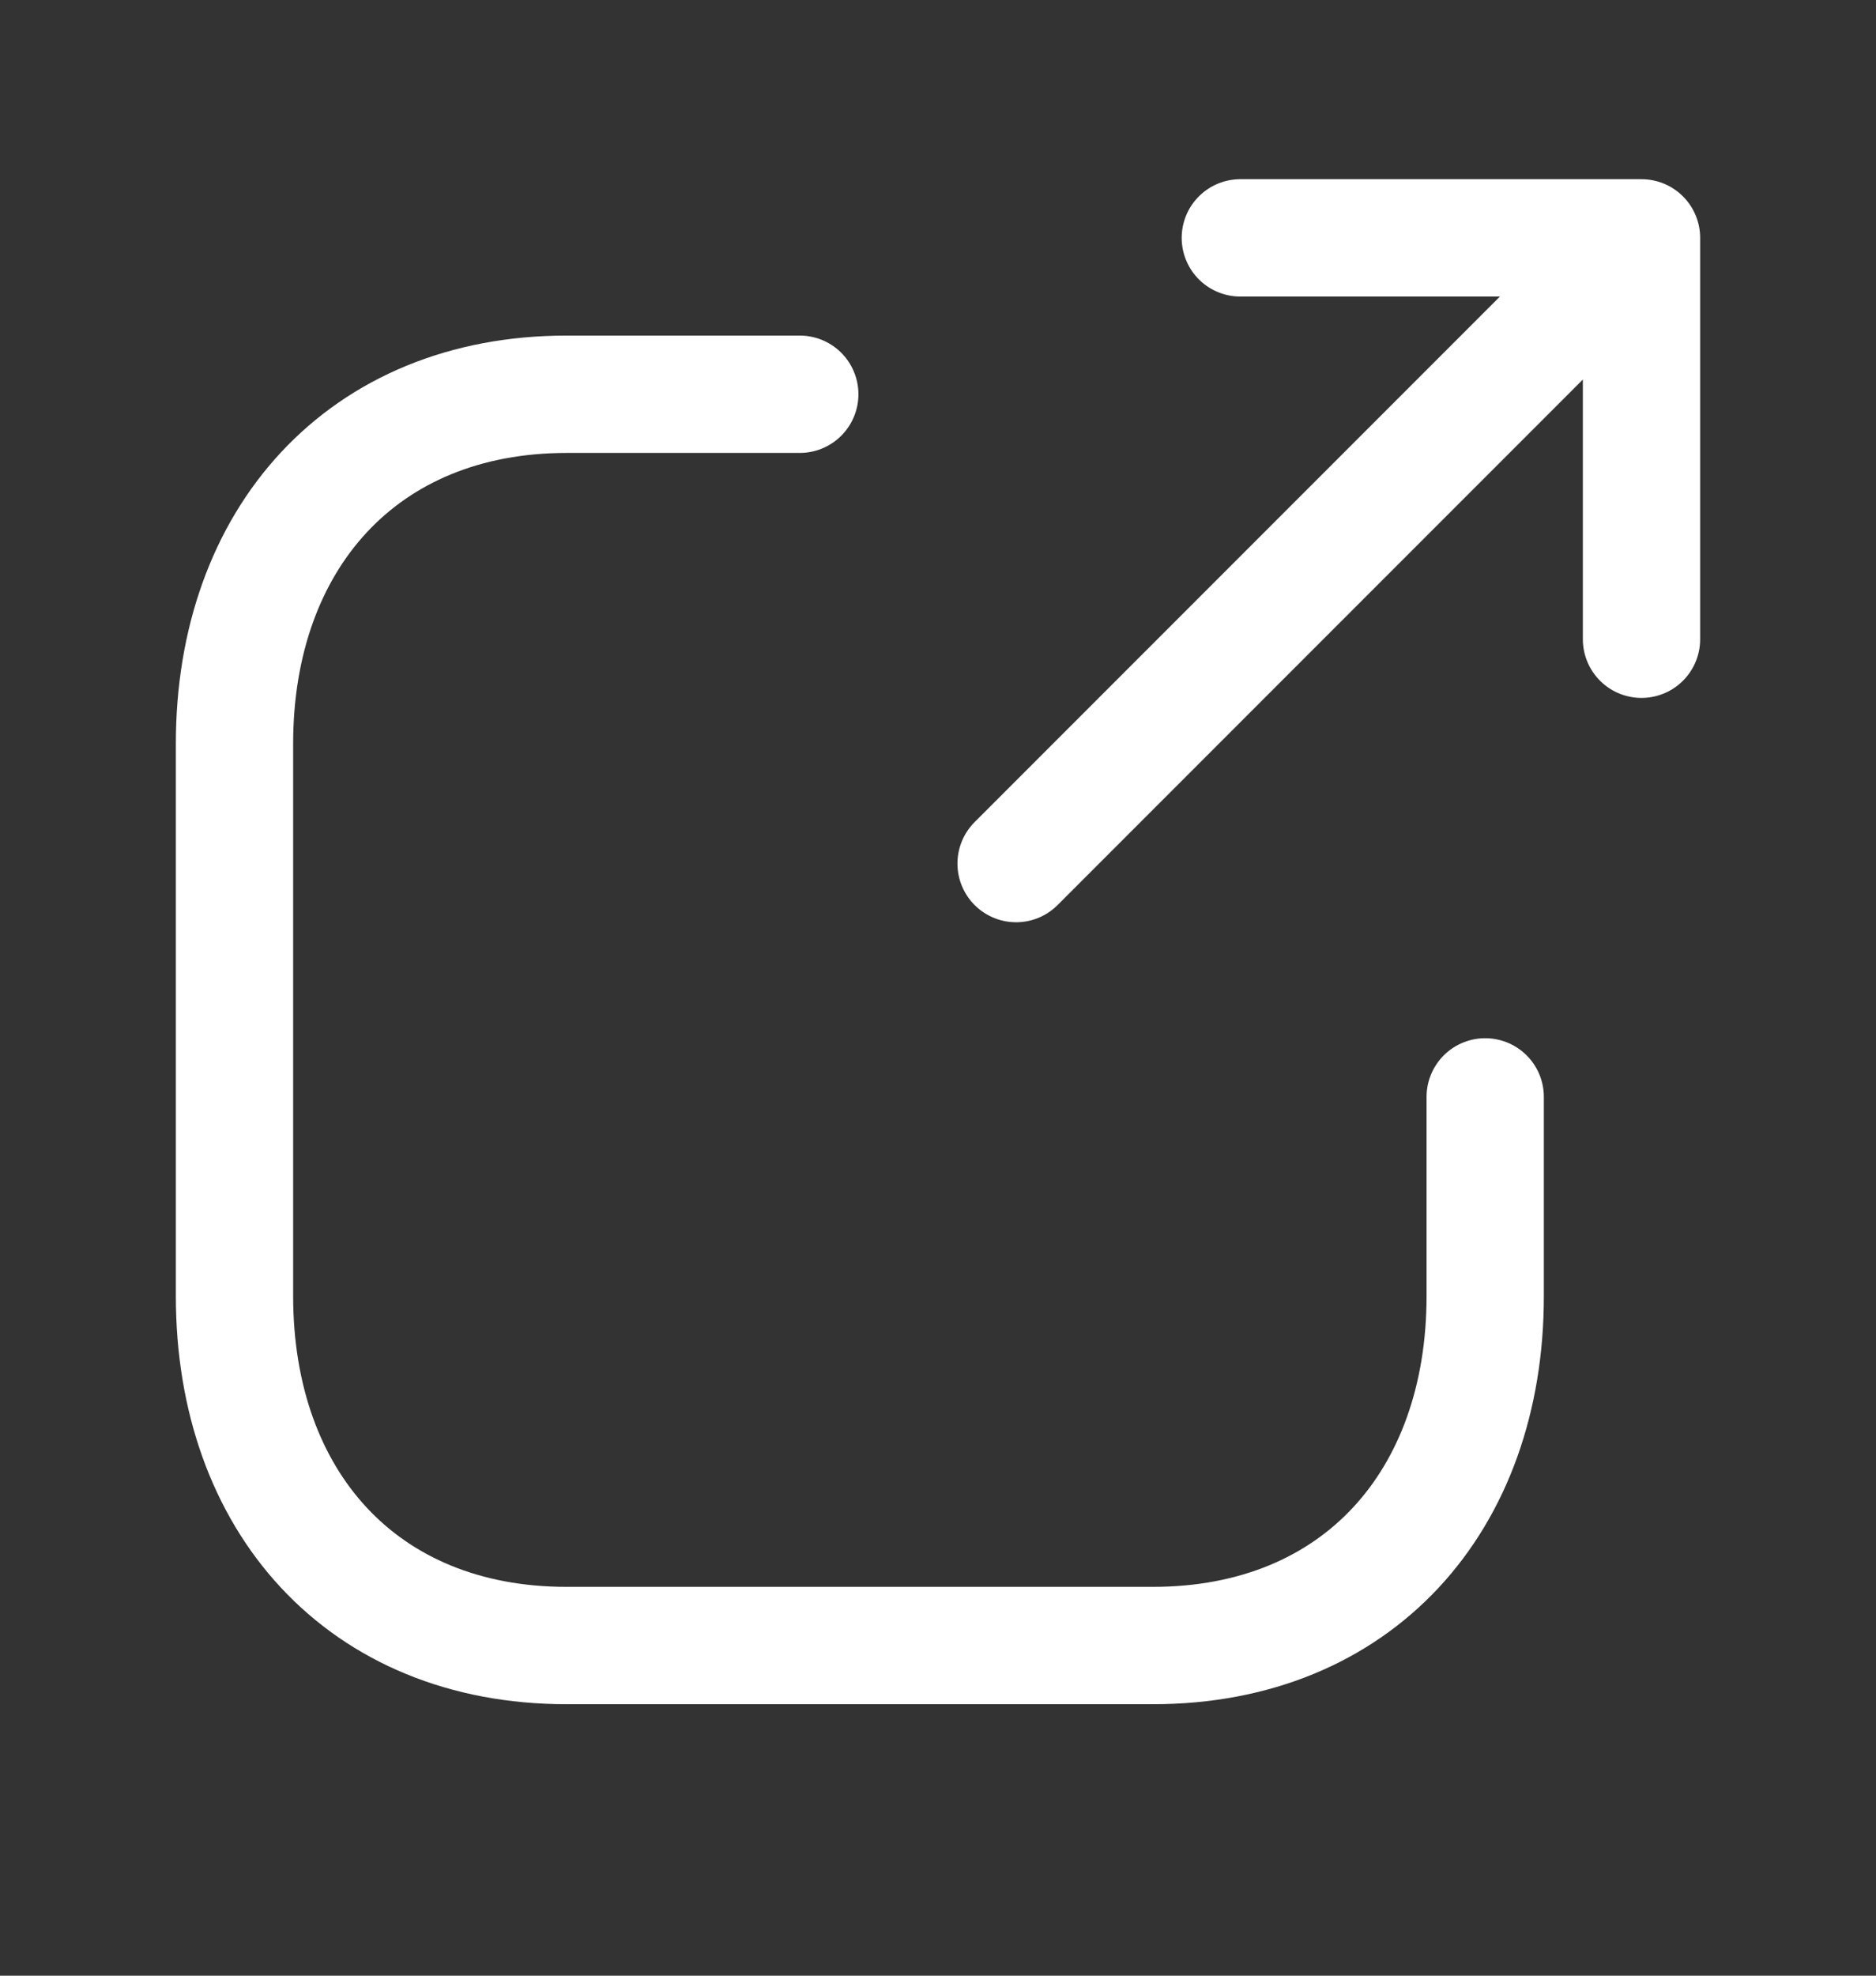 <svg width="19" height="20" viewBox="0 0 19 20" fill="none" xmlns="http://www.w3.org/2000/svg">
<rect x="0" y="0" width="19" height="20" fill="#333333" stroke="none"/>
<path d="M8.1 3.991H5.74C3.672 3.991 2.375 5.456 2.375 7.528V13.121C2.375 15.194 3.666 16.658 5.74 16.658H11.675C13.75 16.658 15.042 15.194 15.042 13.121V11.104" stroke="white" stroke-width="1.188" stroke-linecap="round" stroke-linejoin="round"/>
<path d="M16.625 6.471V2.408M16.625 2.408H12.562M16.625 2.408L10.291 8.742" stroke="white" stroke-width="1.188" stroke-linecap="round" stroke-linejoin="round"/>
</svg>
